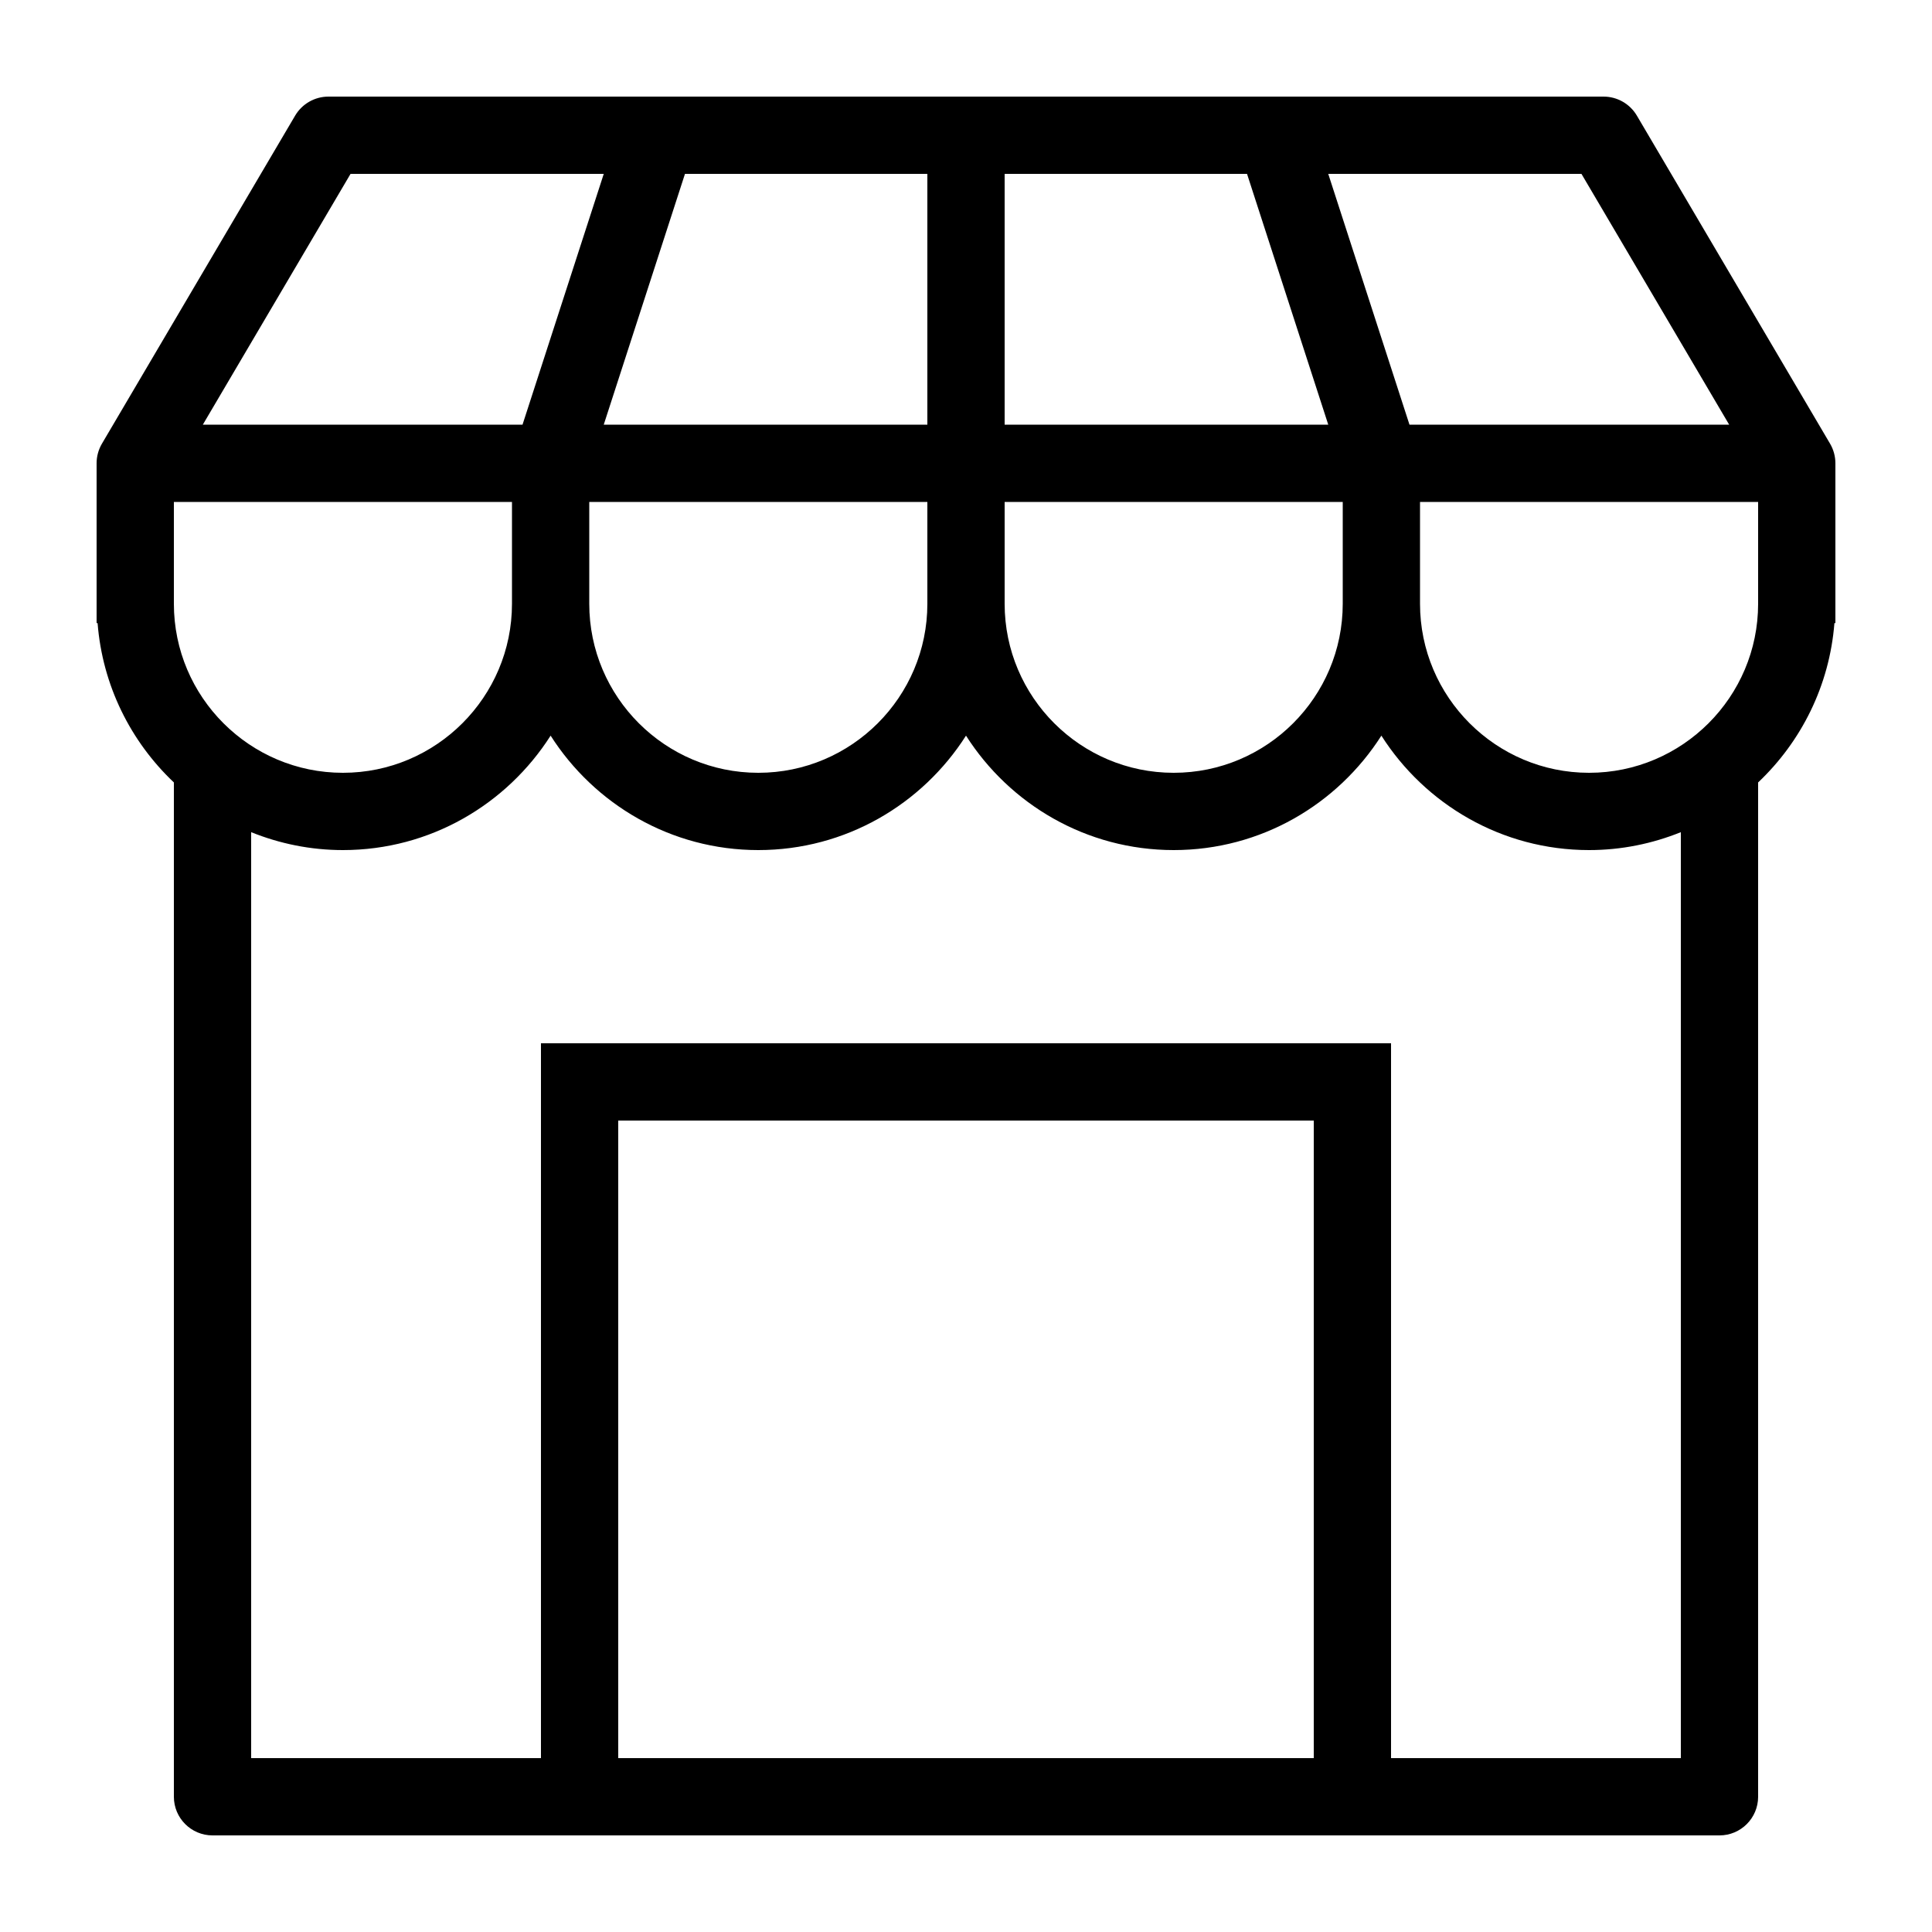 <?xml version="1.0" encoding="UTF-8"?> <svg xmlns="http://www.w3.org/2000/svg" xmlns:xlink="http://www.w3.org/1999/xlink" height="100px" version="1.1" viewBox="0 0 100 100" width="100px" xml:space="preserve"><g id="Capa_2"><path d="M94.724,22.965l-10-16.98C84.364,5.375,83.708,5,83,5H17c-0.708,0-1.364,0.375-1.724,0.985l-10,16.98 C5.096,23.272,5,23.623,5,23.98v8.27h0.051c0.253,3.24,1.72,6.139,3.949,8.249V93c0,1.104,0.896,2,2,2h78c1.104,0,2-0.896,2-2 V40.499c2.229-2.11,3.696-5.009,3.949-8.249H95v-8.27C95,23.623,94.904,23.272,94.724,22.965z M82.25,40 c-4.825,0-8.75-3.925-8.75-8.75v-5.27H91v5.27C91,36.075,87.075,40,82.25,40z M9,25.98h17.5v5.27c0,4.825-3.925,8.75-8.75,8.75 S9,36.075,9,31.25V25.98z M31.25,9l-4.204,12.98H10.499L18.144,9H31.25z M48,9v12.98H31.25L35.454,9H48z M64.546,9l4.204,12.98H52 V9H64.546z M81.856,9l7.645,12.98H72.954L68.75,9H81.856z M60.75,40C55.925,40,52,36.075,52,31.25v-5.27h17.5v5.27 C69.5,36.075,65.575,40,60.75,40z M30.5,31.25v-5.27H48v5.27c0,4.825-3.925,8.75-8.75,8.75S30.5,36.075,30.5,31.25z M32,91V58h36 v33H32z M87,91H72V54H28v37H13V43.073C14.47,43.666,16.07,44,17.75,44c4.518,0,8.484-2.369,10.75-5.923 C30.766,41.631,34.732,44,39.25,44s8.484-2.369,10.75-5.923C52.266,41.631,56.232,44,60.75,44s8.484-2.369,10.75-5.923 C73.766,41.631,77.732,44,82.25,44c1.68,0,3.28-0.334,4.75-0.927V91z"></path></g><g id="Capa_3"></g></svg> 